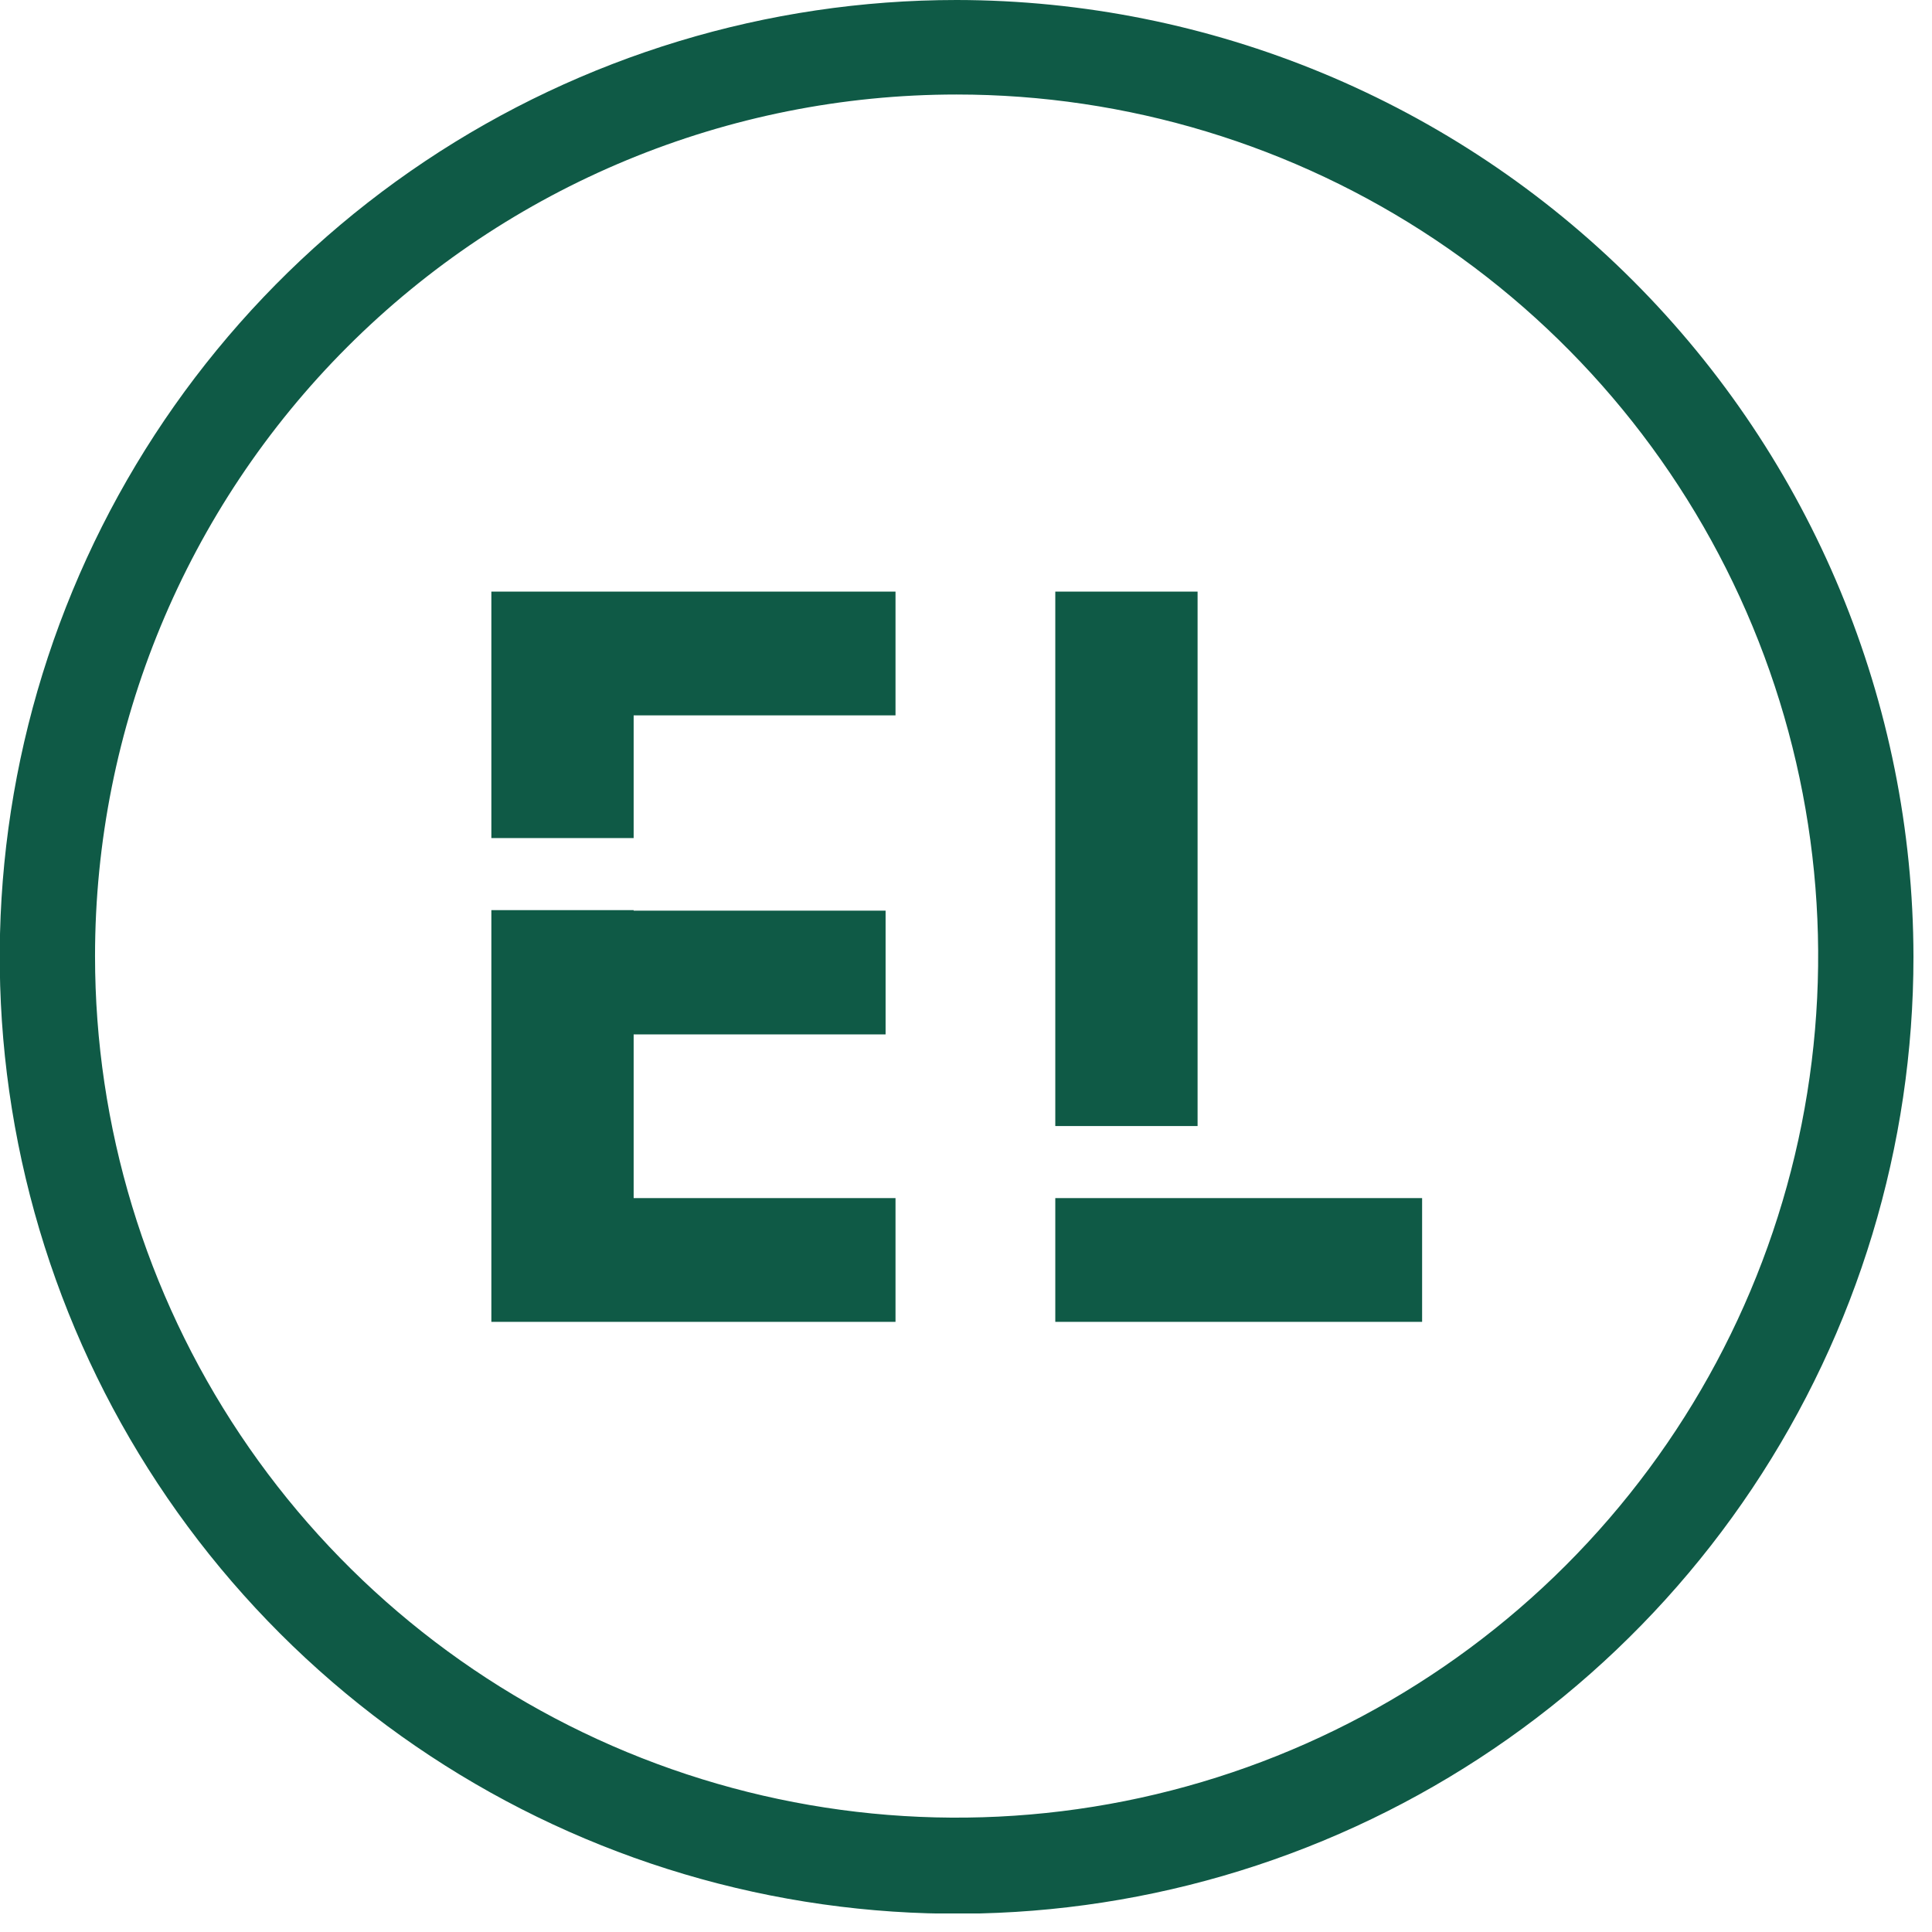 <svg width="74" height="74" viewBox="0 0 74 74" fill="none" xmlns="http://www.w3.org/2000/svg">
<g clip-path="url(#clip0_1700_3142)">
<path d="M36.64 3.62C43.166 3.62 49.547 5.555 54.974 9.181C60.4 12.808 64.63 17.962 67.128 23.991C69.626 30.021 70.279 36.657 69.006 43.058C67.732 49.459 64.589 55.339 59.974 59.955C55.359 64.57 49.479 67.713 43.078 68.986C36.676 70.259 30.041 69.606 24.011 67.108C17.981 64.61 12.827 60.381 9.201 54.954C5.575 49.527 3.64 43.147 3.64 36.62C3.64 27.868 7.117 19.474 13.305 13.286C19.494 7.097 27.888 3.62 36.64 3.62ZM36.64 0C29.391 2.6984e-07 22.304 2.15 16.277 6.177C10.25 10.205 5.552 15.93 2.779 22.627C0.005 29.325 -0.72 36.694 0.695 43.804C2.11 50.913 5.601 57.444 10.728 62.569C15.854 67.694 22.386 71.184 29.496 72.597C36.606 74.01 43.975 73.283 50.672 70.507C57.369 67.732 63.092 63.033 67.118 57.004C71.144 50.976 73.292 43.889 73.29 36.64C73.276 26.925 69.411 17.611 62.54 10.743C55.669 3.874 46.355 0.011 36.64 0Z" fill="#0F5A46"/>
<path d="M45.87 22.66H40.42V43.13H45.87V22.66Z" fill="#0F5A46"/>
<path d="M40.42 45.89V50.63H54.47V45.89H45.87H40.42Z" fill="#0F5A46"/>
<path d="M24.27 39.62H33.92V34.88H24.27V34.86H18.82V50.63H34.3V45.89H24.27V39.62Z" fill="#0F5A46"/>
<path d="M18.82 22.66V32.1H24.27V27.4H34.3V22.66H18.82Z" fill="#0F5A46"/>
</g>
<defs>
<clipPath id="clip0_1700_3142">
<rect width="73.29" height="73.29" fill="white"/>
</clipPath>
</defs>
</svg>
